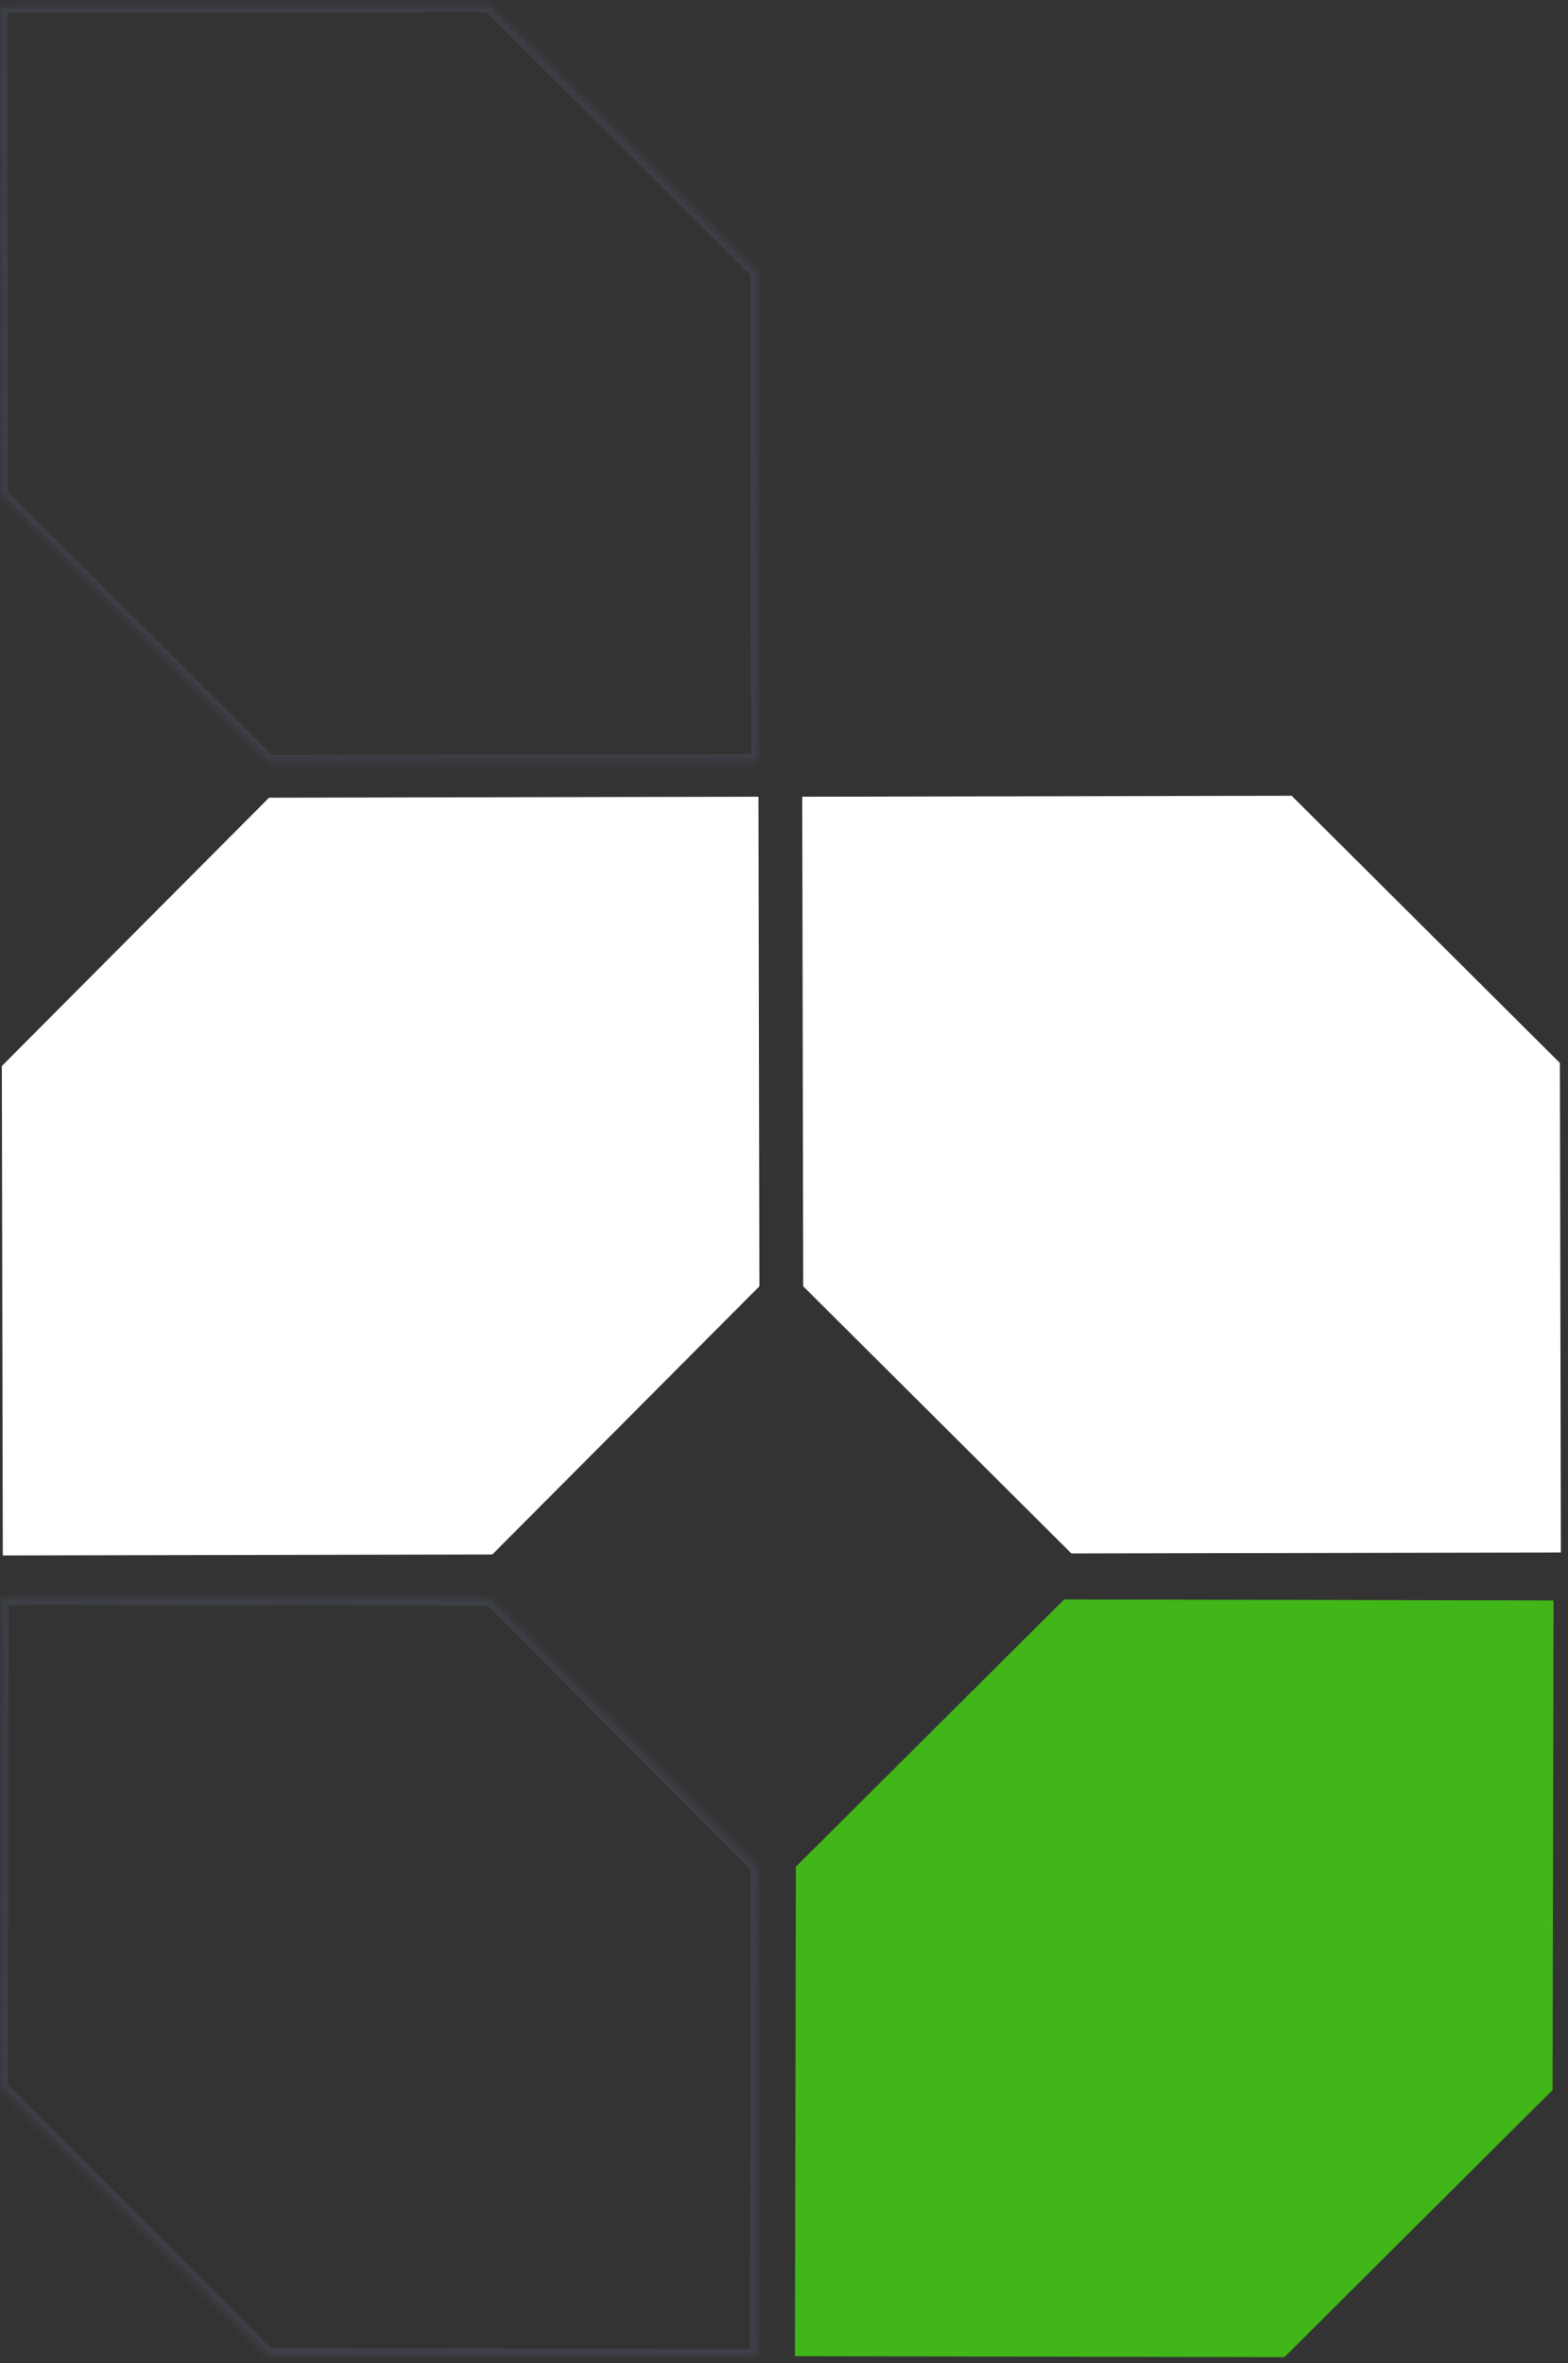 <?xml version="1.0" encoding="UTF-8"?> <svg xmlns="http://www.w3.org/2000/svg" width="215" height="324" viewBox="0 0 215 324" fill="none"><rect x="0" y="0" width="215" height="324" fill="#333333" stroke="none"/> <path fill-rule="evenodd" clip-rule="evenodd" d="M177.157 109.1L110 109.232L110.132 176.39L110.155 176.367L146.909 212.977L214.02 212.845L213.888 145.733L177.135 109.123L177.157 109.1Z" fill="white"></path> <path fill-rule="evenodd" clip-rule="evenodd" d="M104.132 176.389L104 109.232L36.843 109.364L36.866 109.387L0.256 146.141L0.388 213.253L67.5 213.121L104.11 176.367L104.132 176.389Z" fill="white"></path> <mask id="path-3-inside-1" fill="white"> <path fill-rule="evenodd" clip-rule="evenodd" d="M36.843 104.518L104 104.386L103.868 37.228L103.845 37.251L67.092 0.641L-0.02 0.773L0.112 67.884L36.866 104.494L36.843 104.518Z"></path> </mask> <path d="M36.843 104.518L36.134 103.812L34.43 105.522L36.845 105.518L36.843 104.518ZM104 104.386L104.002 105.386L105.002 105.384L105 104.384L104 104.386ZM103.868 37.228L104.868 37.226L104.863 34.812L103.16 36.522L103.868 37.228ZM103.845 37.251L103.14 37.959L103.848 38.665L104.554 37.956L103.845 37.251ZM67.092 0.641L67.798 -0.067L67.504 -0.359L67.09 -0.359L67.092 0.641ZM-0.02 0.773L-0.022 -0.227L-1.022 -0.225L-1.02 0.775L-0.02 0.773ZM0.112 67.884L-0.888 67.886L-0.888 68.3L-0.594 68.593L0.112 67.884ZM36.866 104.494L37.574 105.2L38.28 104.492L37.572 103.786L36.866 104.494ZM36.845 105.518L104.002 105.386L103.998 103.386L36.841 103.518L36.845 105.518ZM105 104.384L104.868 37.226L102.868 37.23L103 104.388L105 104.384ZM103.16 36.522L103.137 36.545L104.554 37.956L104.577 37.933L103.16 36.522ZM104.551 36.542L67.798 -0.067L66.386 1.35L103.14 37.959L104.551 36.542ZM67.09 -0.359L-0.022 -0.227L-0.018 1.773L67.094 1.641L67.09 -0.359ZM-1.02 0.775L-0.888 67.886L1.111 67.882L0.98 0.771L-1.02 0.775ZM-0.594 68.593L36.16 105.203L37.572 103.786L0.817 67.176L-0.594 68.593ZM36.157 103.789L36.134 103.812L37.551 105.223L37.574 105.2L36.157 103.789Z" fill="#586078" fill-opacity="0.3" mask="url(#path-3-inside-1)"></path> <mask id="path-5-inside-2" fill="white"> <path fill-rule="evenodd" clip-rule="evenodd" d="M0.072 286.186L0.204 219.028L67.361 219.16L67.338 219.183L103.948 255.937L103.816 323.049L36.705 322.917L0.095 286.163L0.072 286.186Z"></path> </mask> <path d="M0.072 286.186L0.778 286.894L-0.933 288.598L-0.928 286.184L0.072 286.186ZM0.204 219.028L-0.796 219.026L-0.794 218.026L0.206 218.028L0.204 219.028ZM67.361 219.16L67.363 218.16L69.777 218.165L68.067 219.869L67.361 219.16ZM67.338 219.183L66.63 219.889L65.924 219.18L66.633 218.474L67.338 219.183ZM103.948 255.937L104.657 255.231L104.949 255.525L104.948 255.939L103.948 255.937ZM103.816 323.049L104.816 323.051L104.815 324.051L103.815 324.049L103.816 323.049ZM36.705 322.917L36.703 323.917L36.288 323.916L35.996 323.623L36.705 322.917ZM0.095 286.163L-0.611 285.454L0.098 284.749L0.803 285.457L0.095 286.163ZM-0.928 286.184L-0.796 219.026L1.204 219.03L1.072 286.188L-0.928 286.184ZM0.206 218.028L67.363 218.16L67.359 220.16L0.202 220.028L0.206 218.028ZM68.067 219.869L68.044 219.891L66.633 218.474L66.655 218.452L68.067 219.869ZM68.047 218.477L104.657 255.231L103.24 256.643L66.63 219.889L68.047 218.477ZM104.948 255.939L104.816 323.051L102.816 323.047L102.948 255.935L104.948 255.939ZM103.815 324.049L36.703 323.917L36.707 321.917L103.818 322.049L103.815 324.049ZM35.996 323.623L-0.614 286.869L0.803 285.457L37.413 322.211L35.996 323.623ZM0.801 286.871L0.778 286.894L-0.634 285.477L-0.611 285.454L0.801 286.871Z" fill="#586078" fill-opacity="0.3" mask="url(#path-5-inside-2)"></path> <path fill-rule="evenodd" clip-rule="evenodd" d="M176.157 323.16L109 323.028L109.132 255.87L109.155 255.894L145.909 219.284L213.02 219.416L212.888 286.528L176.135 323.138L176.157 323.16Z" fill="#41B619"></path> </svg> 